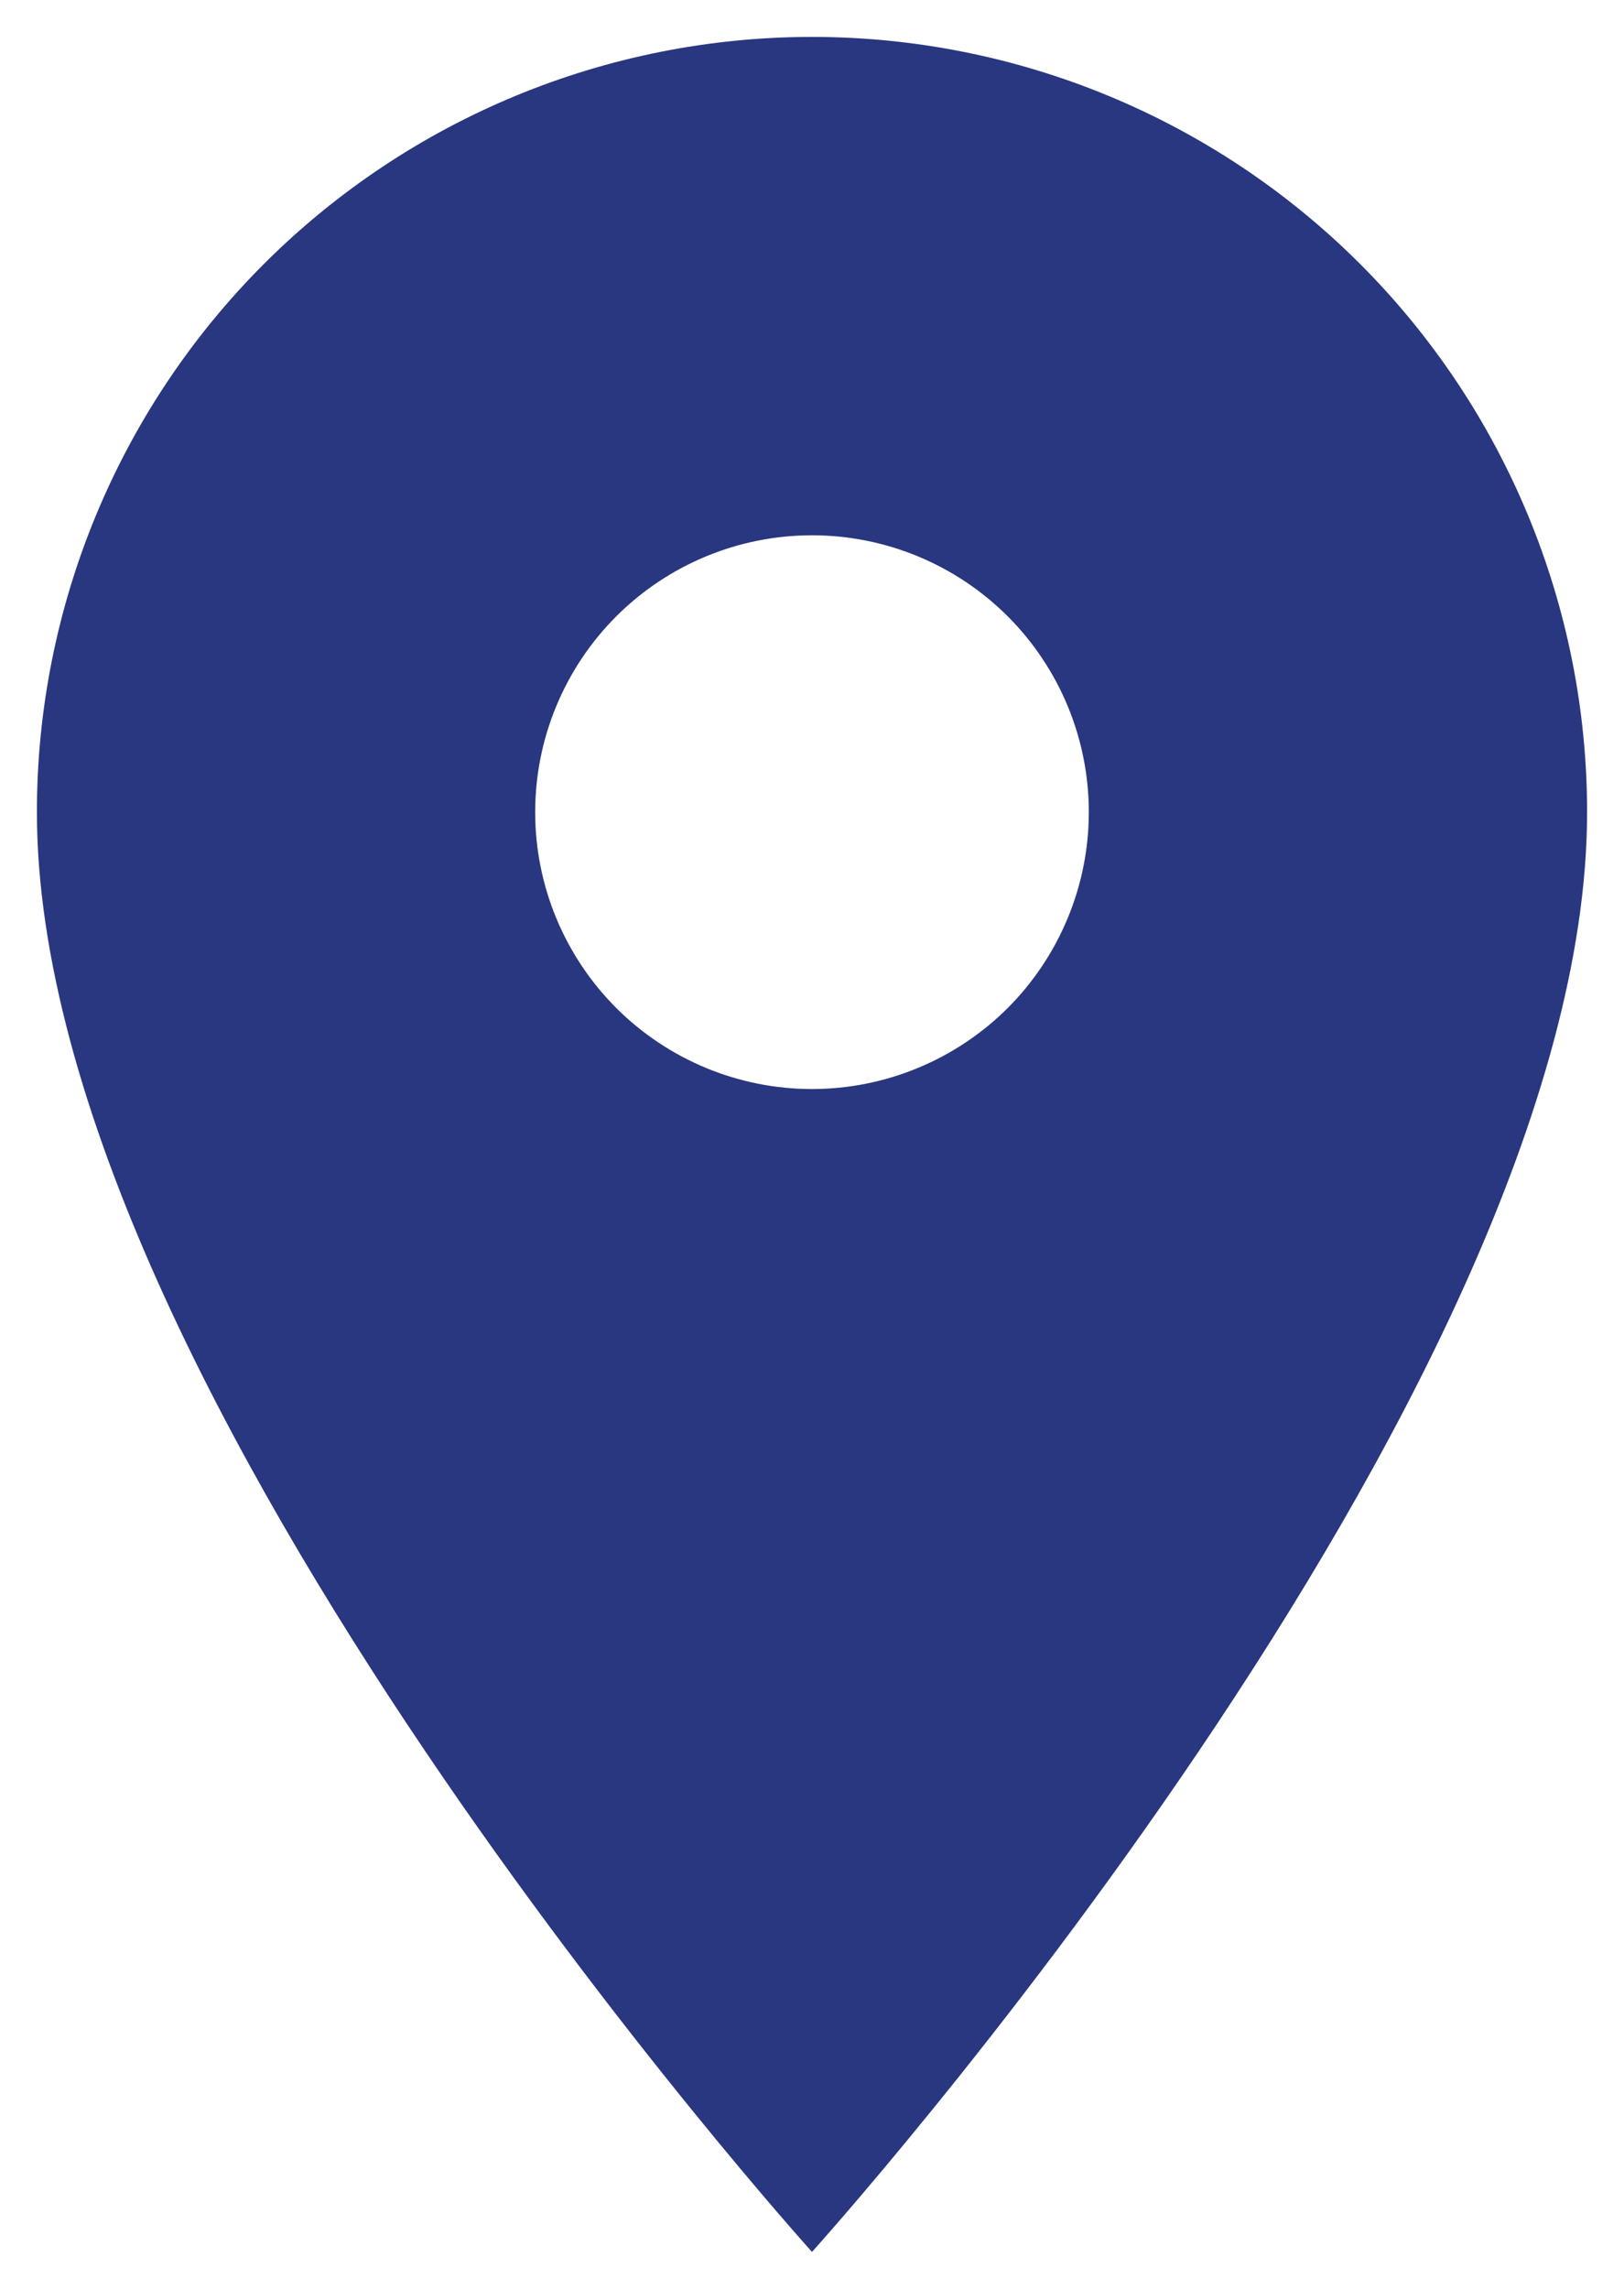 <svg width="22" height="31" viewBox="0 0 22 31" fill="none" xmlns="http://www.w3.org/2000/svg">
<g id="Group 16">
<path id="Vector" d="M11 14.75C10.005 14.75 9.052 14.355 8.348 13.652C7.645 12.948 7.25 11.995 7.25 11C7.25 10.005 7.645 9.052 8.348 8.348C9.052 7.645 10.005 7.25 11 7.25C11.995 7.25 12.948 7.645 13.652 8.348C14.355 9.052 14.75 10.005 14.75 11C14.75 11.492 14.653 11.98 14.464 12.435C14.276 12.89 14 13.303 13.652 13.652C13.303 14 12.89 14.276 12.435 14.464C11.98 14.653 11.492 14.75 11 14.75ZM11 0.5C8.215 0.5 5.545 1.606 3.575 3.575C1.606 5.545 0.5 8.215 0.5 11C0.5 18.875 11 30.5 11 30.5C11 30.5 21.5 18.875 21.5 11C21.5 8.215 20.394 5.545 18.425 3.575C16.456 1.606 13.785 0.5 11 0.5Z" fill="#293780"/>
</g>
</svg>
